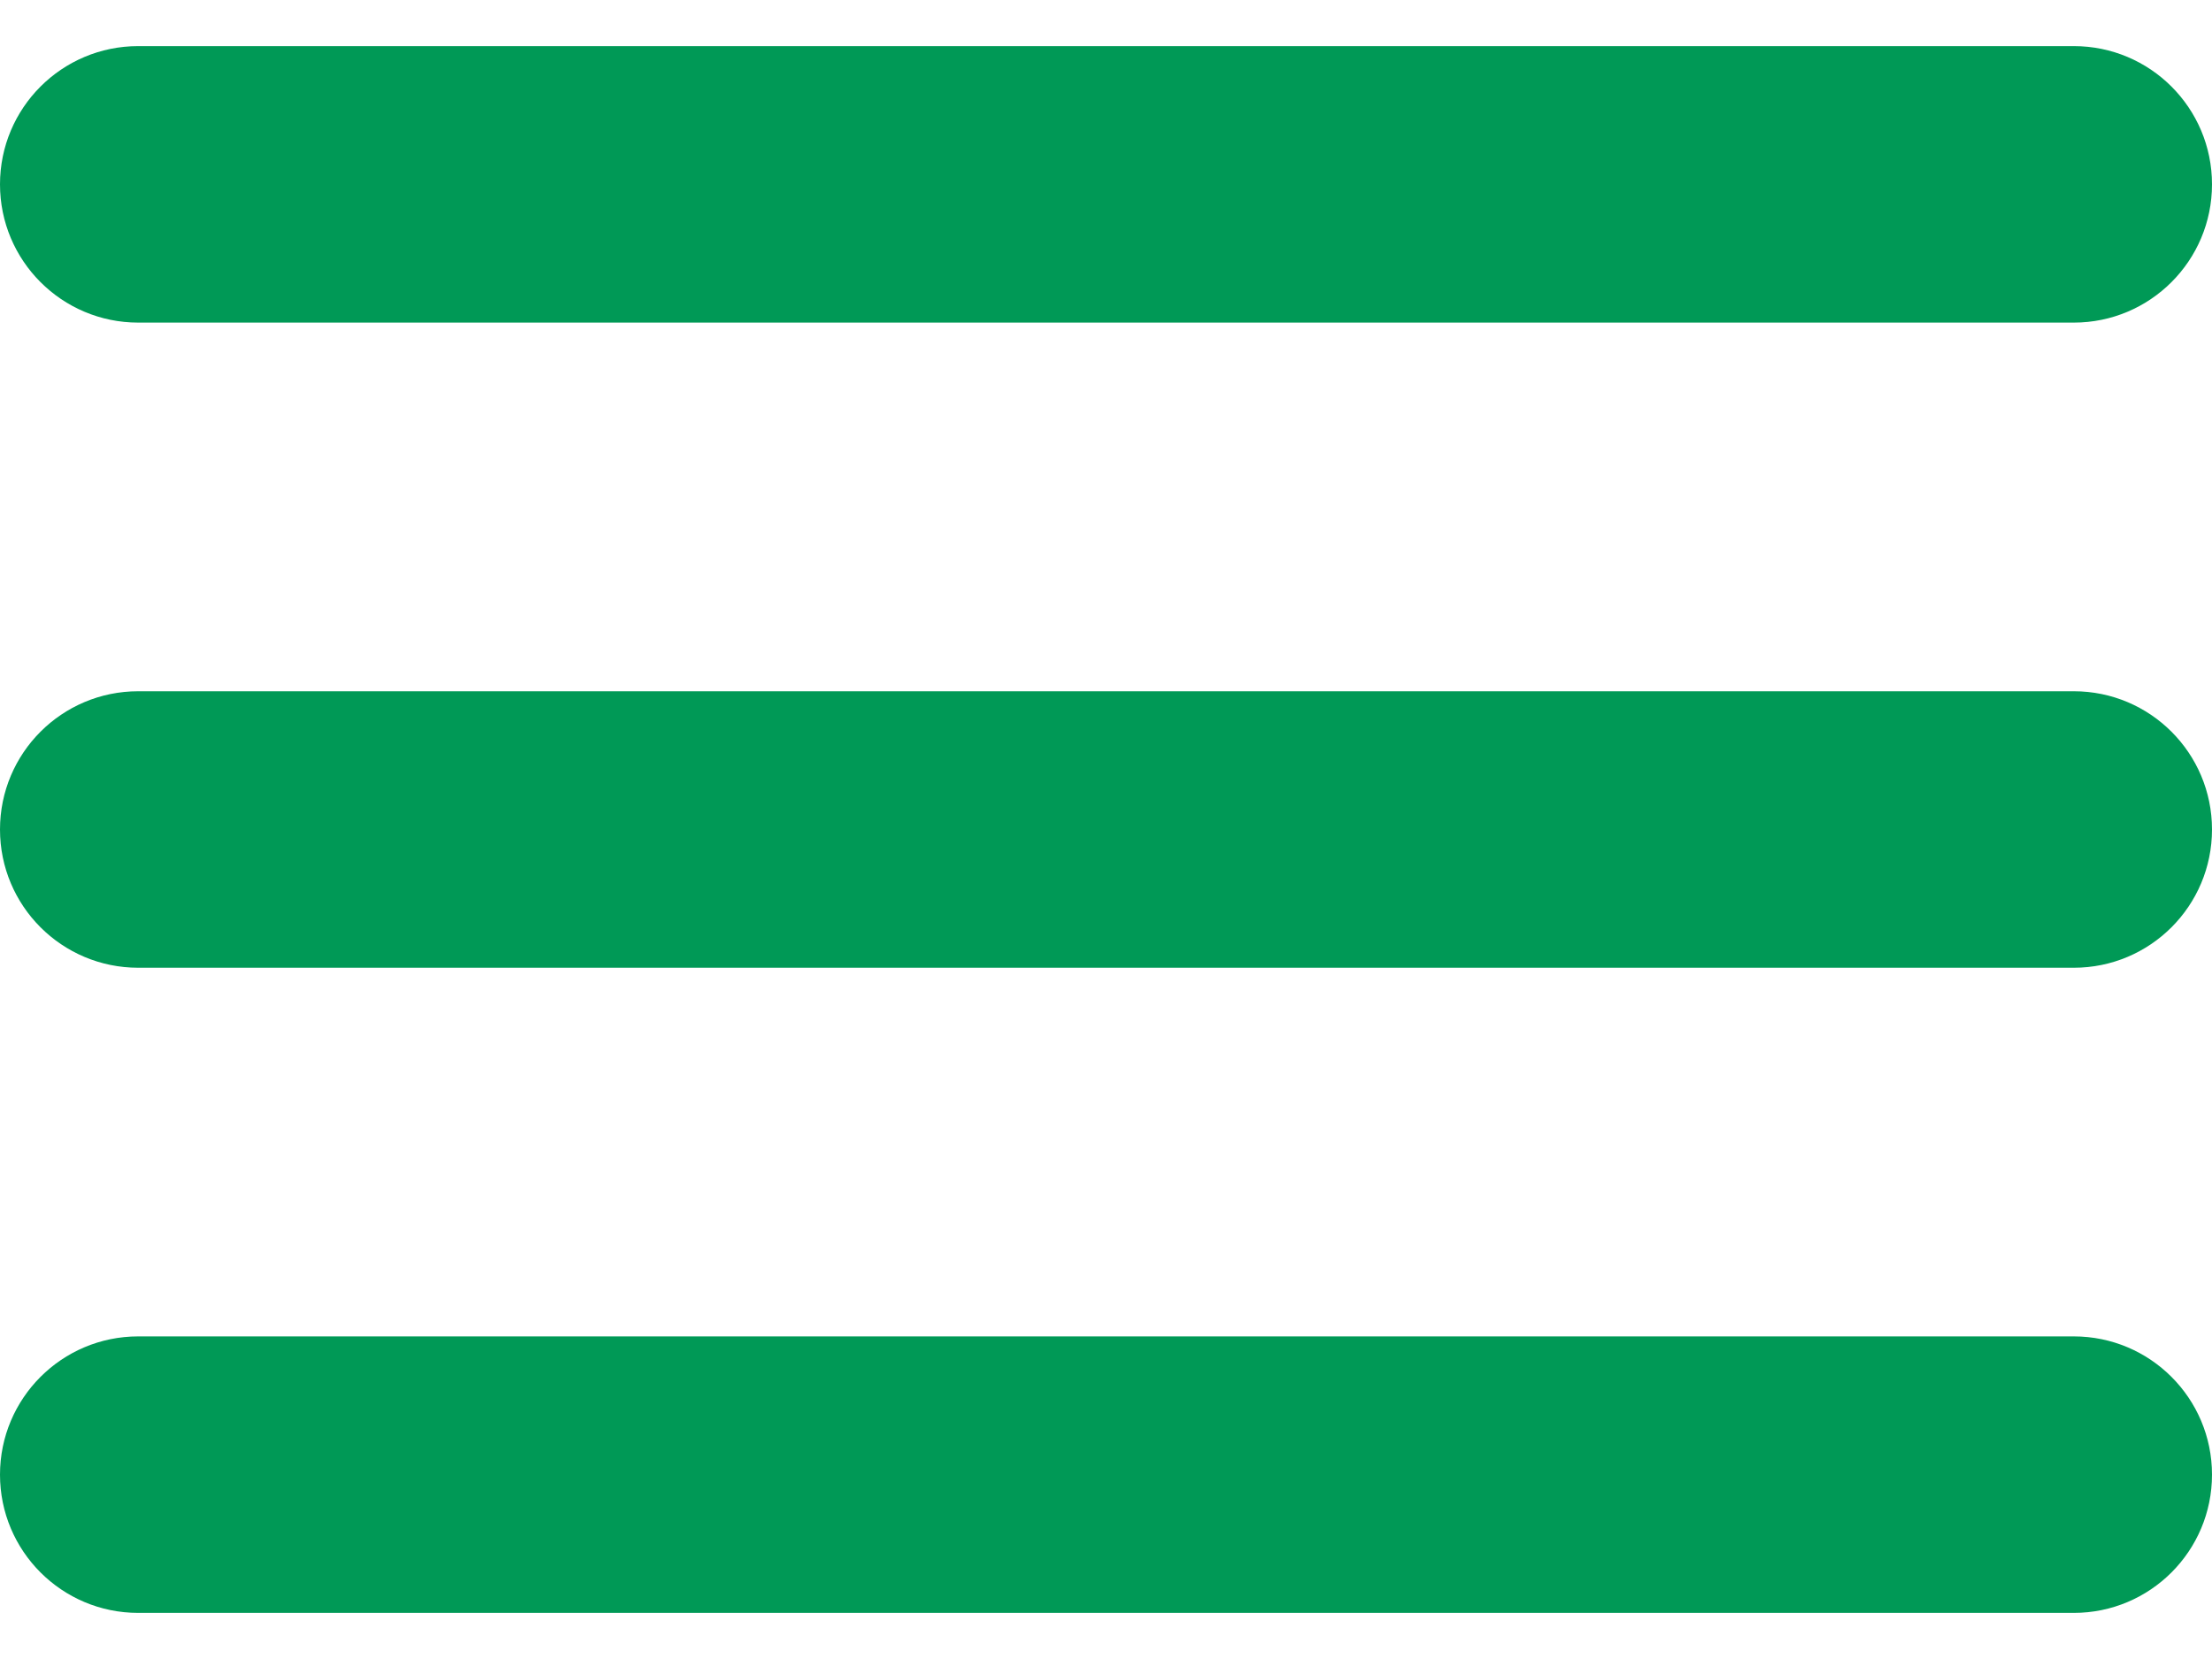 <svg width="32" height="24" viewBox="0 0 32 24" fill="none" xmlns="http://www.w3.org/2000/svg">
<path d="M30 10H2C0.895 10 0 10.895 0 12C0 13.105 0.895 14 2 14H30C31.105 14 32 13.105 32 12C32 10.895 31.105 10 30 10Z" fill="#009956"/>
<path d="M2 4.667H30C31.105 4.667 32 3.771 32 2.667C32 1.562 31.105 0.667 30 0.667H2C0.895 0.667 0 1.562 0 2.667C0 3.771 0.895 4.667 2 4.667Z" fill="#009956"/>
<path d="M30 19.333H2C0.895 19.333 0 20.229 0 21.333C0 22.438 0.895 23.333 2 23.333H30C31.105 23.333 32 22.438 32 21.333C32 20.229 31.105 19.333 30 19.333Z" fill="#009956"/>
</svg>
